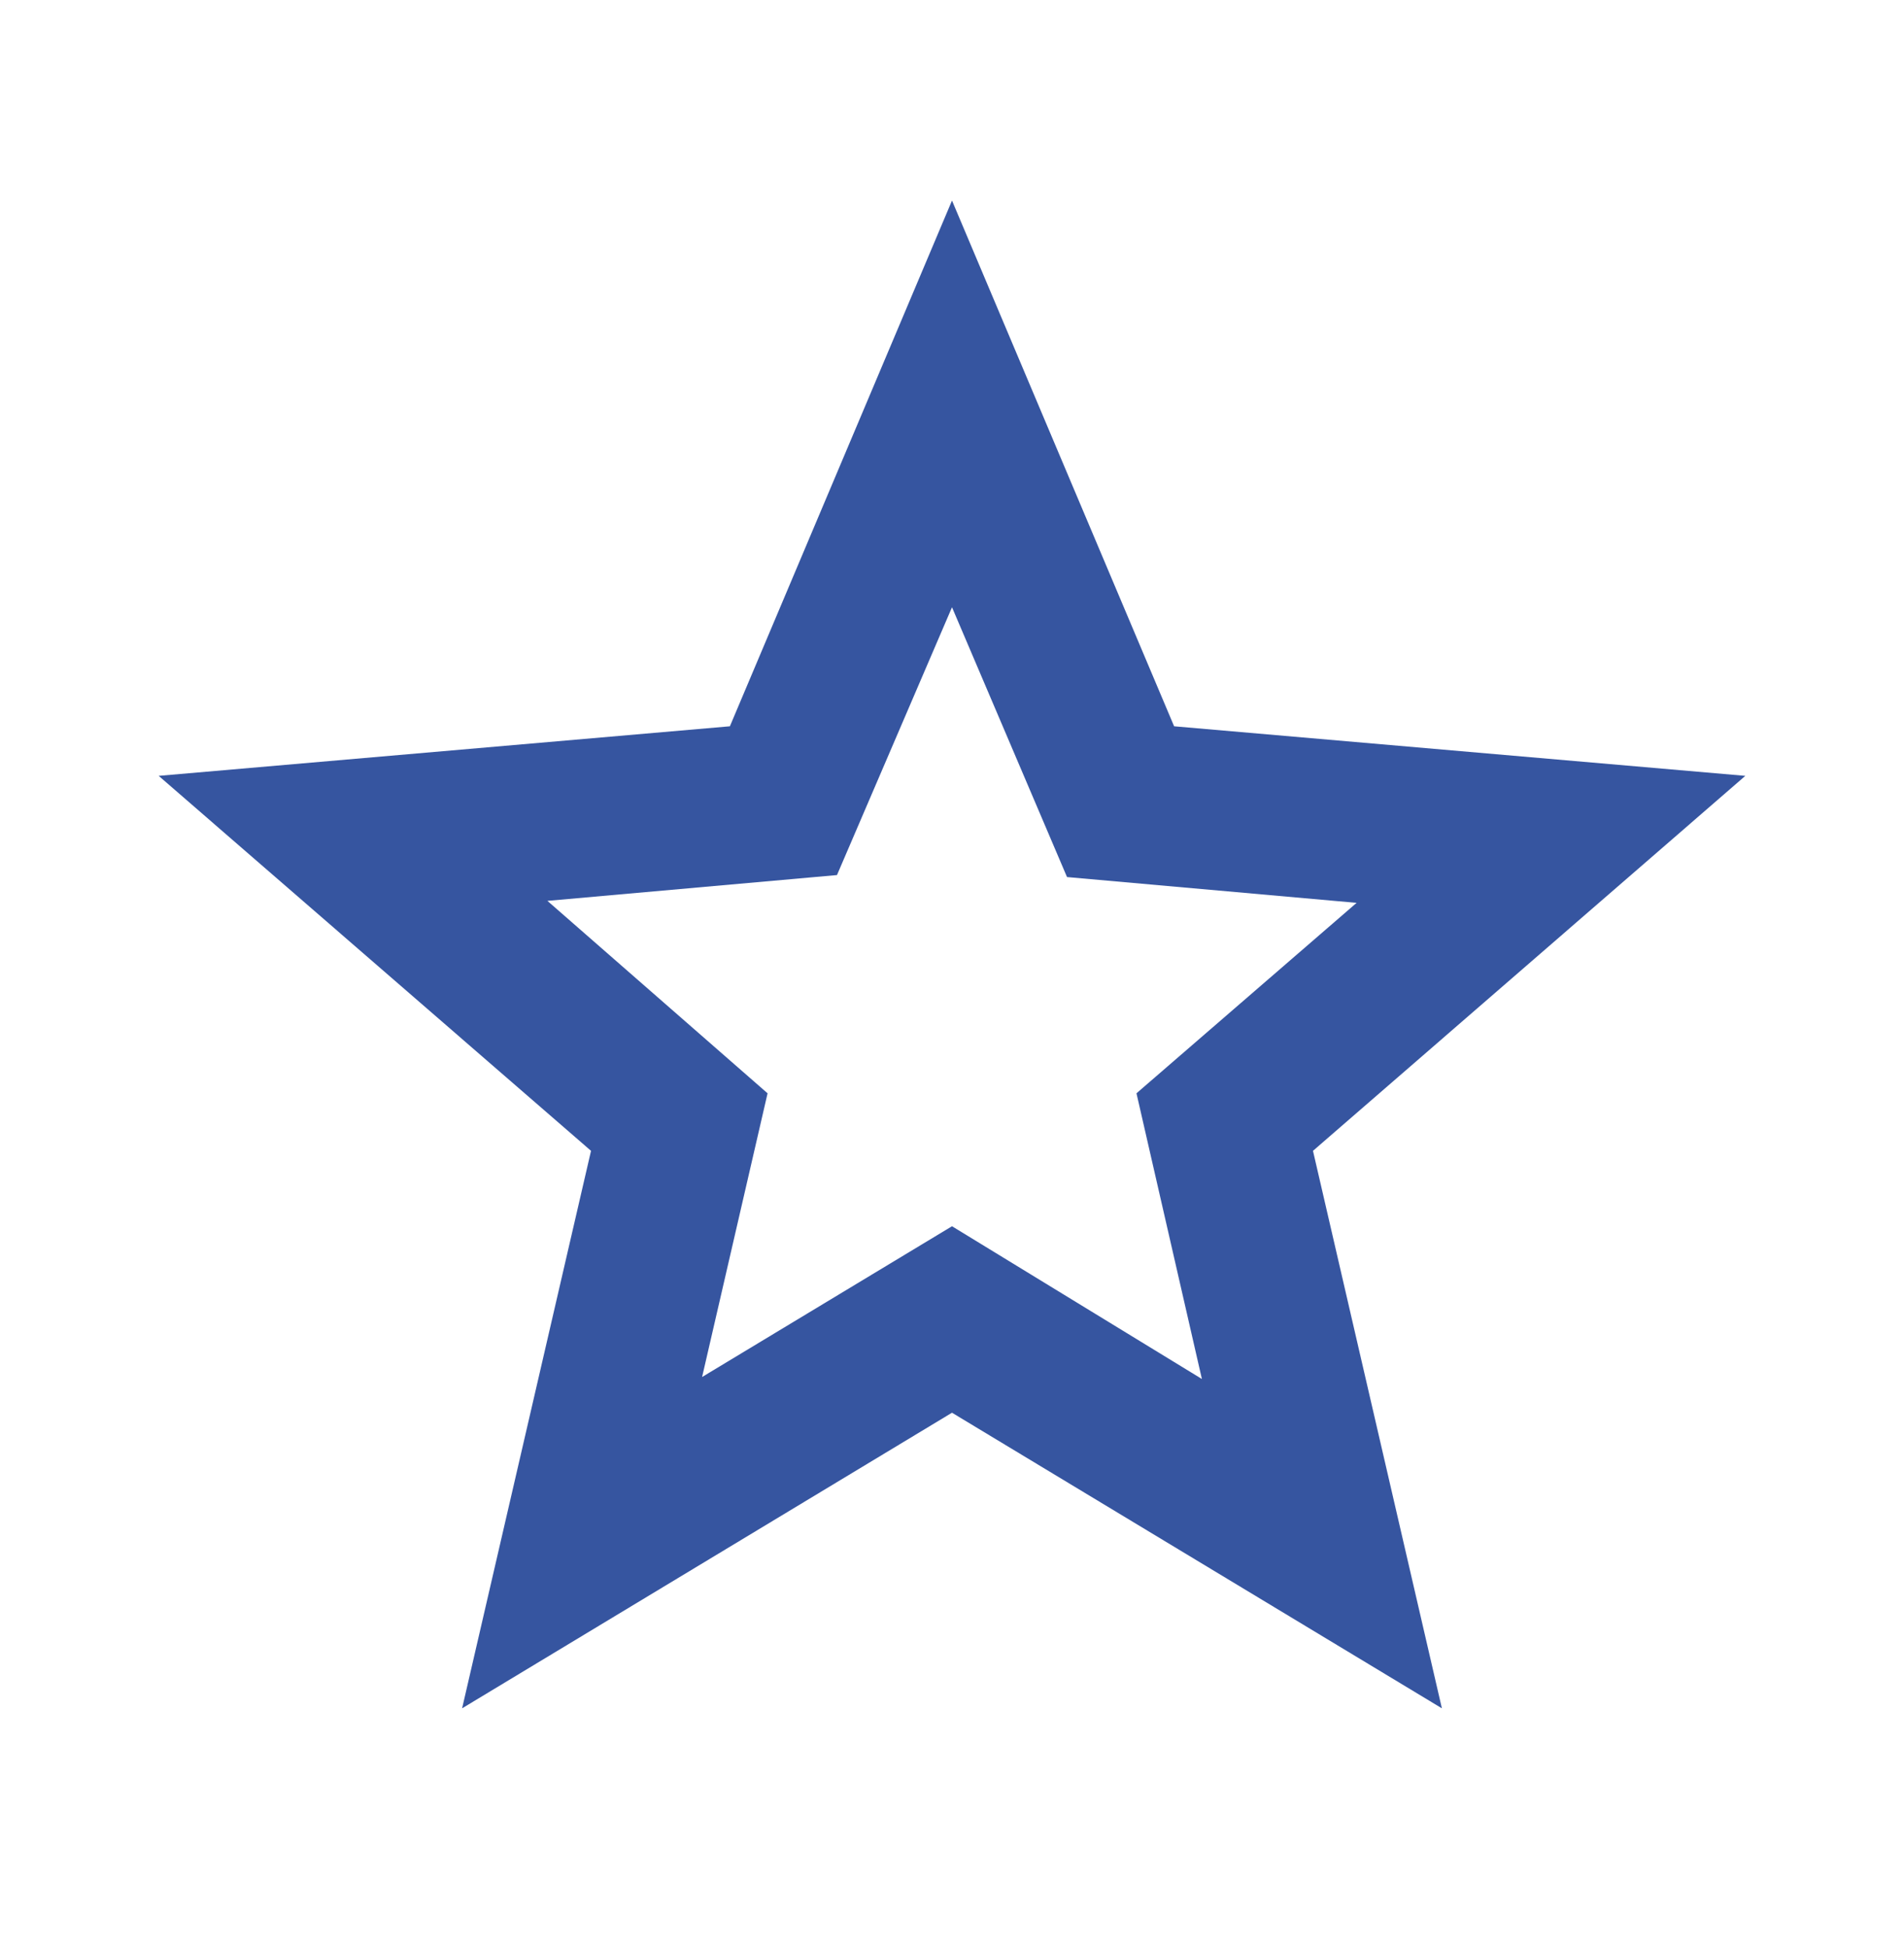 <svg width="44" height="45" viewBox="0 0 44 45" fill="none" xmlns="http://www.w3.org/2000/svg">
<mask id="mask0_604_1241" style="mask-type:alpha" maskUnits="userSpaceOnUse" x="0" y="0" width="44" height="45">
<rect y="0.966" width="44" height="44" fill="#D9D9D9"/>
</mask>
<g mask="url(#mask0_604_1241)">
<path d="M16.225 31.812L22 28.329L27.775 31.858L26.263 25.258L31.35 20.858L24.658 20.262L22 14.029L19.342 20.216L12.65 20.812L17.738 25.258L16.225 31.812ZM10.679 39.466L13.658 26.587L3.667 17.924L16.867 16.779L22 4.633L27.133 16.779L40.333 17.924L30.342 26.587L33.321 39.466L22 32.637L10.679 39.466Z" fill="#3655A0"/>
</g>
</svg>
